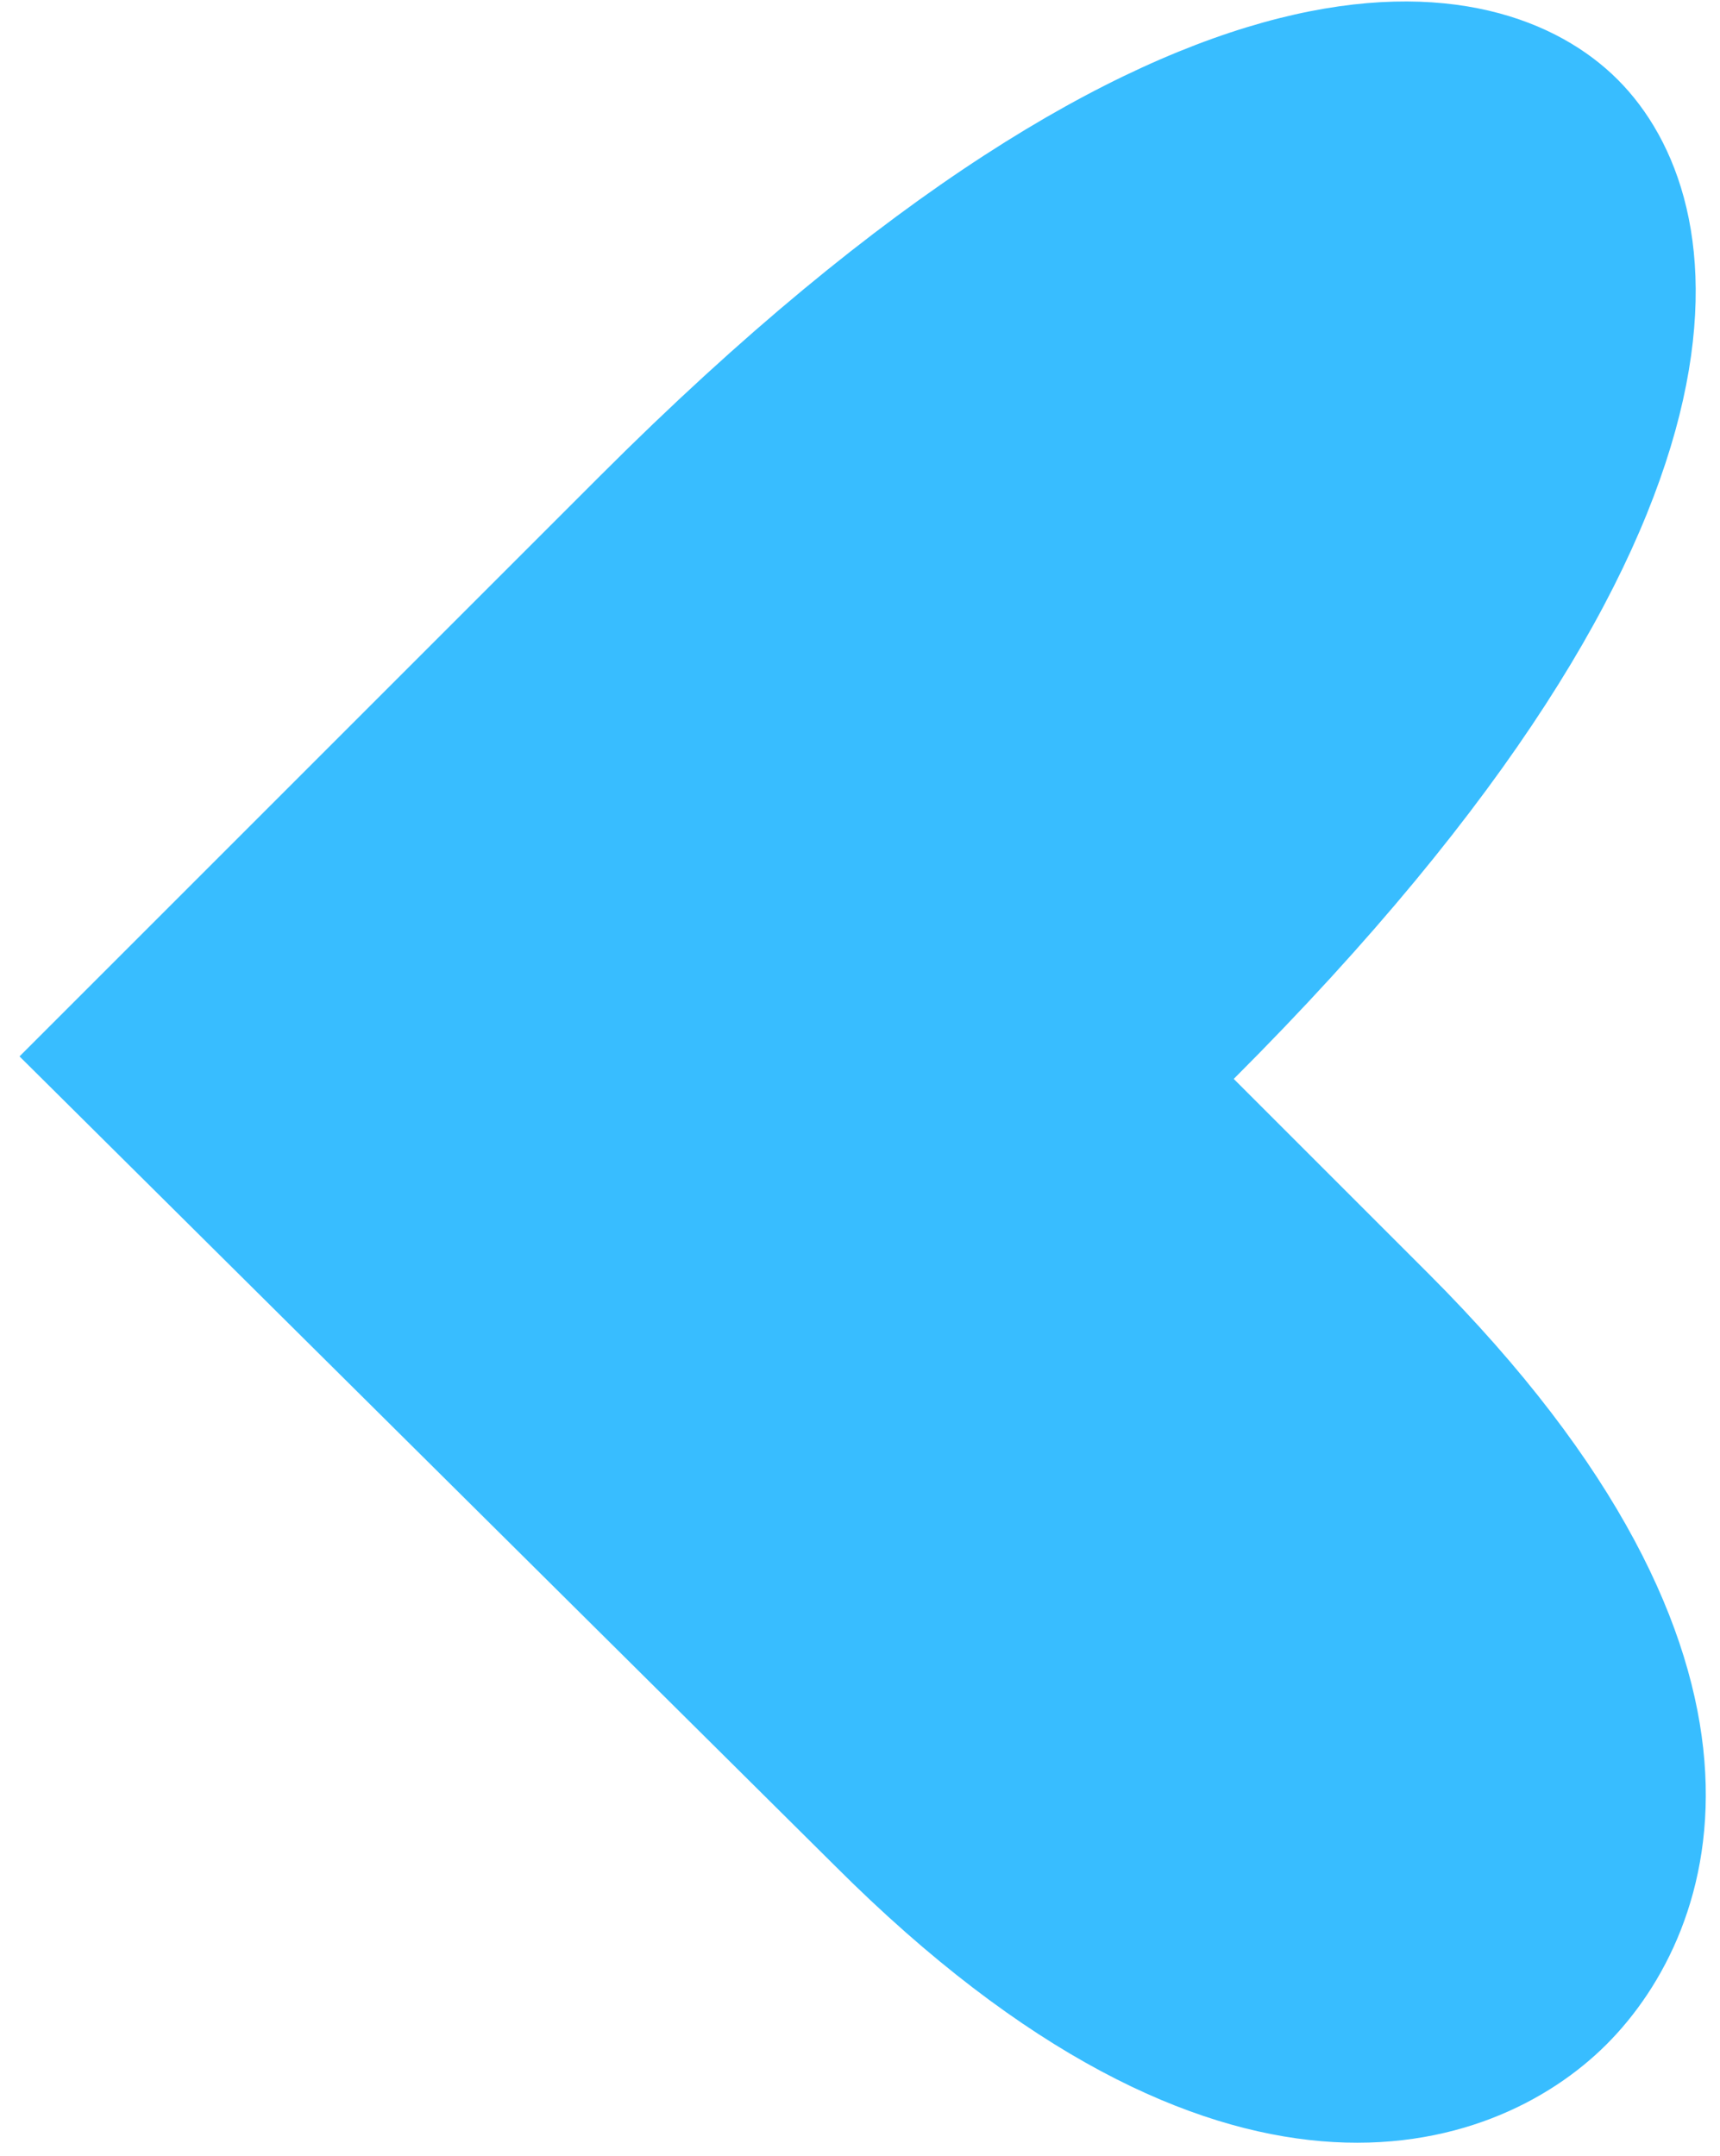 <?xml version="1.0" encoding="UTF-8"?> <svg xmlns="http://www.w3.org/2000/svg" width="67" height="84" viewBox="0 0 67 84" fill="none"><path fill-rule="evenodd" clip-rule="evenodd" d="M0.76 41.154L32.528 72.69C47.423 87.585 58.145 84.077 62.578 79.645C67.01 75.213 70.634 64.607 55.623 49.595L48.059 42.031C69.753 20.337 67.671 7.757 63.016 3.102C58.361 -1.553 45.665 -3.751 23.387 18.527L0.76 41.154Z" fill="#38BDFF"></path></svg> 